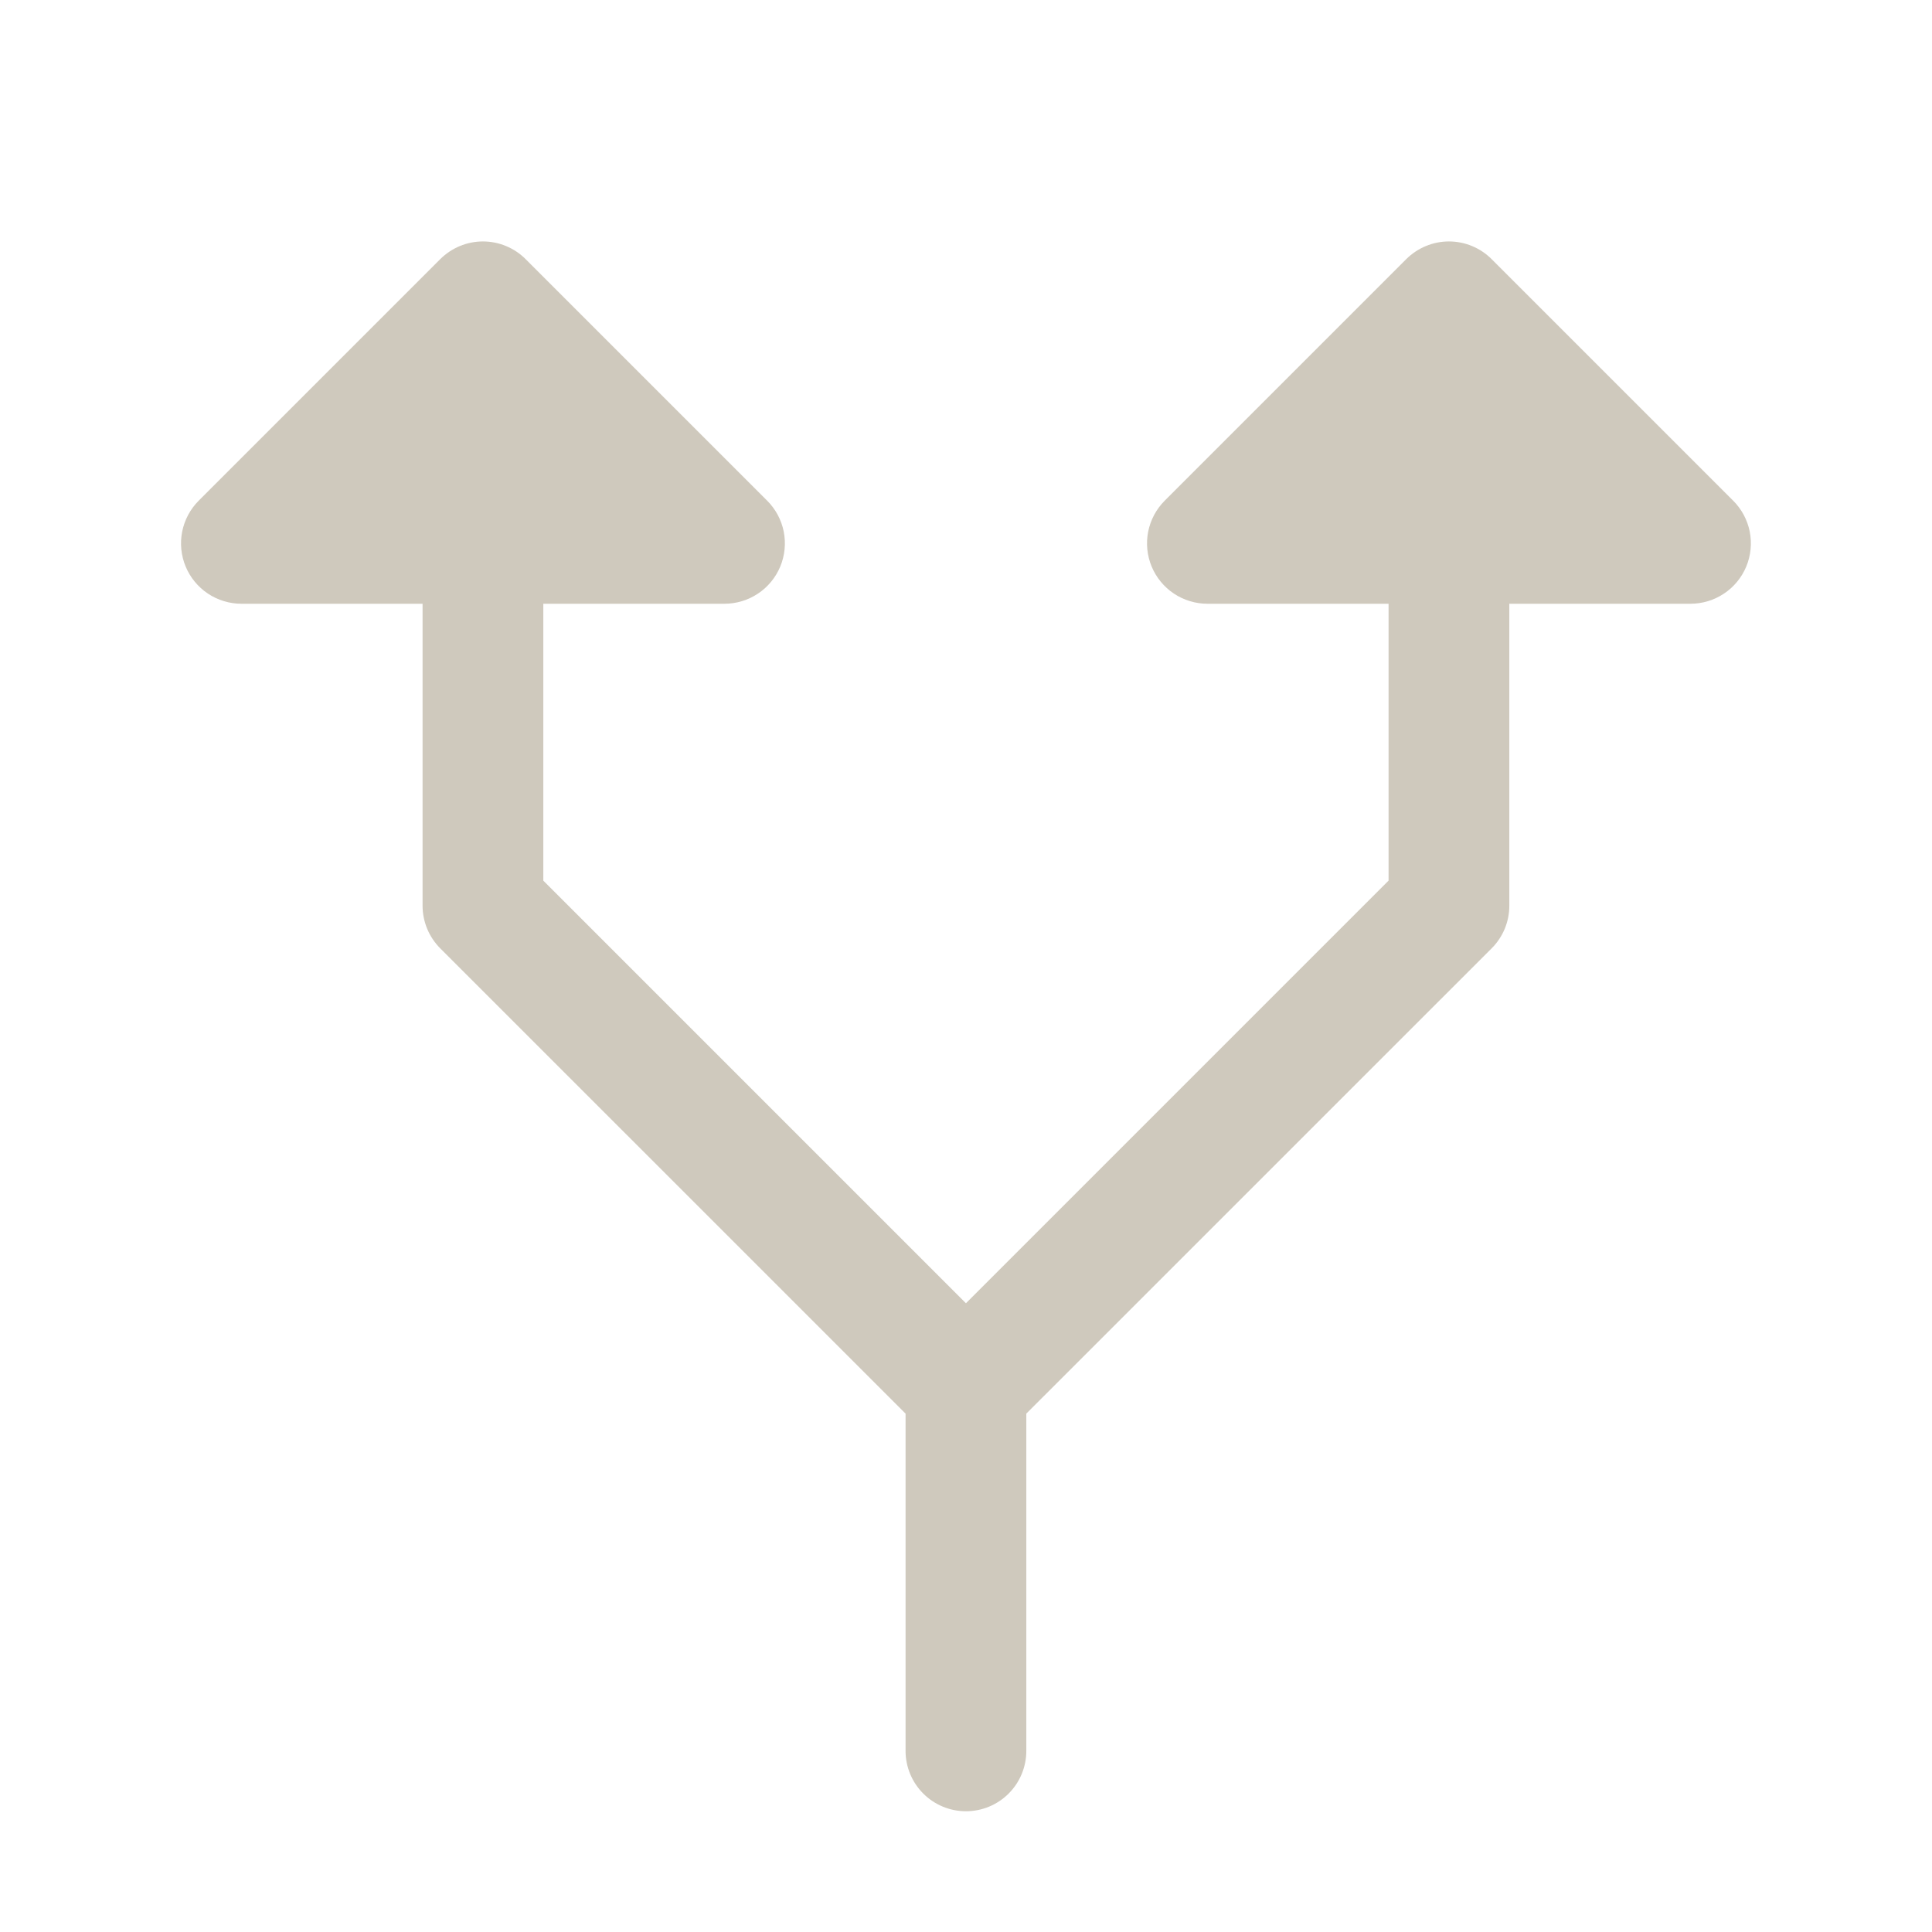 <svg width="64" height="64" viewBox="0 0 64 64" fill="none" xmlns="http://www.w3.org/2000/svg">
<path d="M6.583 16.585L14.583 8.585C14.769 8.399 14.99 8.252 15.232 8.151C15.475 8.05 15.736 7.998 15.998 7.998C16.261 7.998 16.521 8.05 16.764 8.151C17.007 8.252 17.228 8.399 17.413 8.585L25.413 16.585C25.694 16.865 25.884 17.221 25.962 17.609C26.039 17.998 25.999 18.4 25.848 18.766C25.696 19.131 25.44 19.444 25.11 19.663C24.781 19.883 24.394 20 23.998 20L17.998 20L17.998 29.172L31.998 43.172L45.998 29.172L45.998 20L39.998 20C39.603 20 39.216 19.883 38.886 19.663C38.557 19.444 38.301 19.131 38.149 18.766C37.998 18.4 37.958 17.998 38.035 17.609C38.113 17.221 38.303 16.865 38.583 16.585L46.583 8.585C46.769 8.399 46.99 8.252 47.233 8.151C47.475 8.05 47.736 7.998 47.998 7.998C48.261 7.998 48.522 8.05 48.764 8.151C49.007 8.252 49.228 8.399 49.413 8.585L57.413 16.585C57.694 16.865 57.884 17.221 57.962 17.609C58.039 17.998 57.999 18.4 57.848 18.766C57.696 19.131 57.44 19.444 57.11 19.663C56.781 19.883 56.394 20 55.998 20L49.998 20L49.998 30C49.999 30.263 49.947 30.523 49.847 30.766C49.746 31.009 49.599 31.229 49.413 31.415L33.998 46.828L33.998 58C33.998 58.53 33.788 59.039 33.413 59.414C33.038 59.789 32.529 60 31.998 60C31.468 60 30.959 59.789 30.584 59.414C30.209 59.039 29.998 58.53 29.998 58L29.998 46.828L14.583 31.415C14.398 31.229 14.251 31.009 14.15 30.766C14.05 30.523 13.998 30.263 13.998 30L13.998 20L7.998 20C7.603 20 7.216 19.883 6.886 19.663C6.557 19.444 6.301 19.131 6.149 18.766C5.998 18.4 5.958 17.998 6.035 17.609C6.113 17.221 6.303 16.865 6.583 16.585Z" fill="#CFC9BD"/>
</svg>
